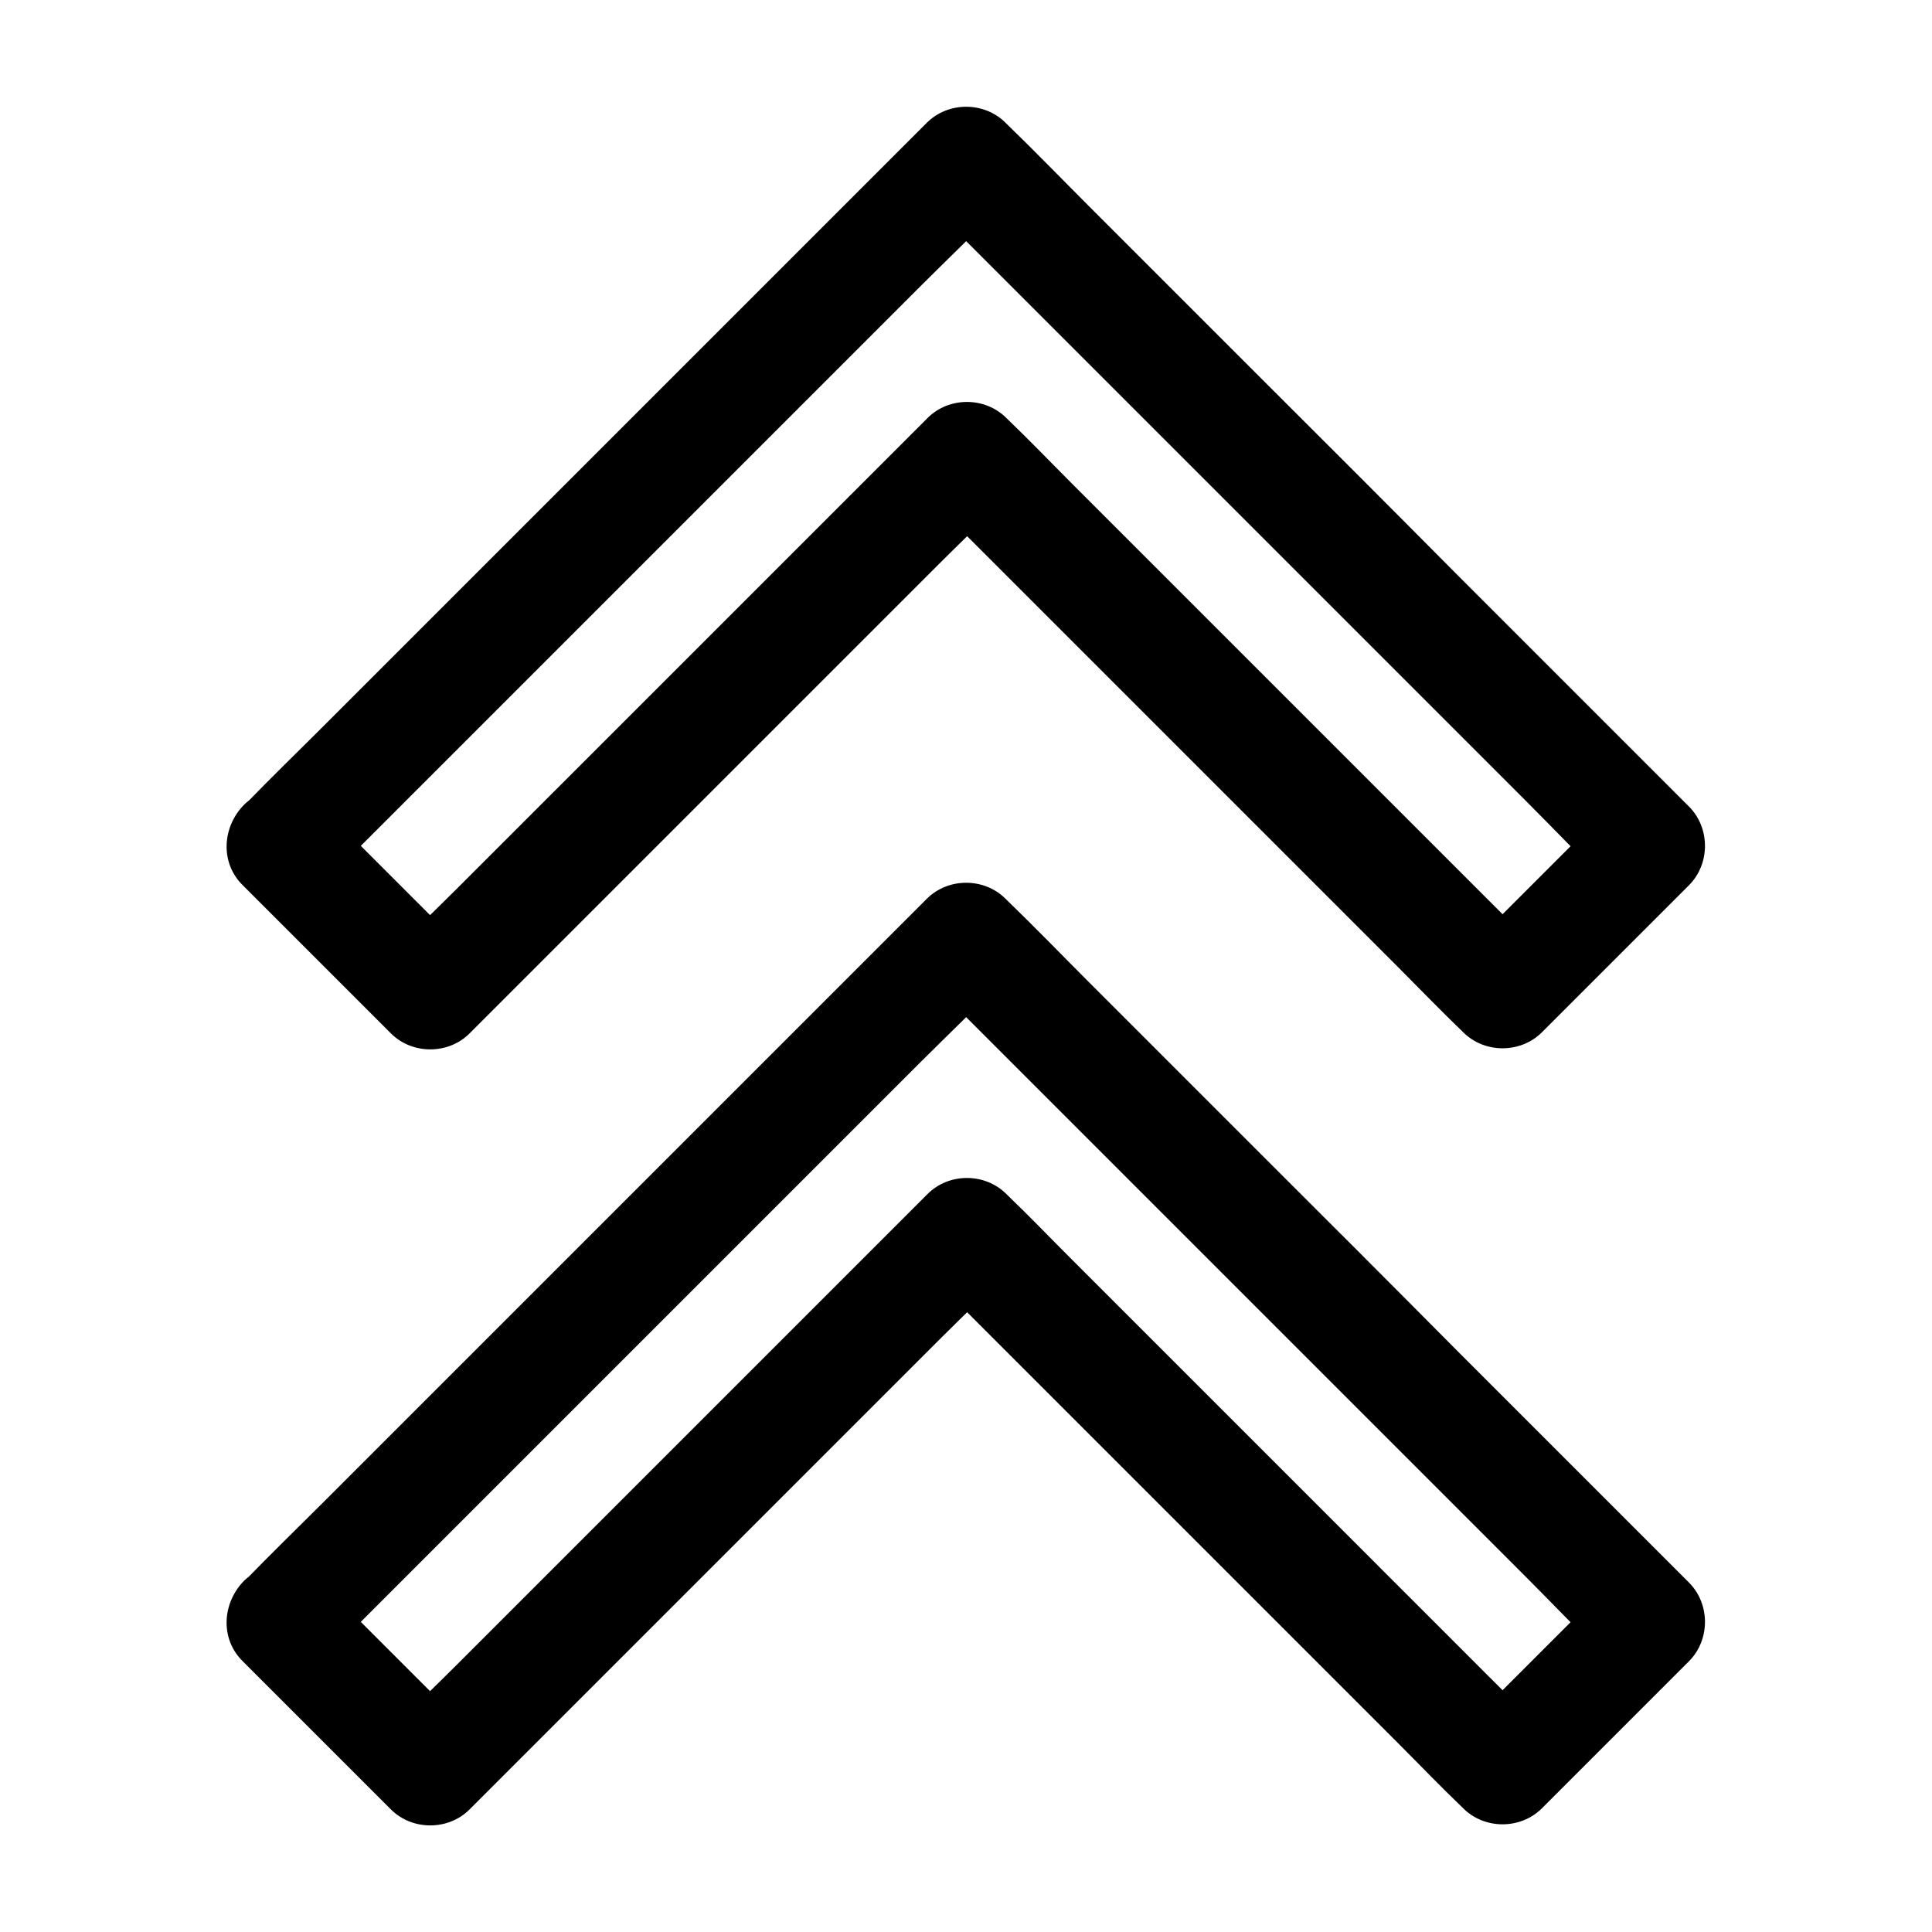 <?xml version="1.0" encoding="UTF-8"?>
<!-- Uploaded to: SVG Repo, www.svgrepo.com, Generator: SVG Repo Mixer Tools -->
<svg fill="#000000" width="800px" height="800px" version="1.1" viewBox="144 144 512 512" xmlns="http://www.w3.org/2000/svg">
 <g>
  <path d="m229.18 378.6c6.051-6.051 12.055-12.055 18.105-18.105 14.414-14.414 28.832-28.832 43.297-43.297 17.418-17.418 34.883-34.883 52.301-52.301 15.055-15.055 30.16-30.16 45.215-45.215 7.332-7.332 14.906-14.465 21.992-21.992 0.098-0.098 0.195-0.195 0.297-0.297h-20.859c6.051 6.051 12.055 12.055 18.105 18.105 14.414 14.414 28.832 28.832 43.297 43.297 17.418 17.418 34.883 34.883 52.301 52.301 15.055 15.055 30.16 30.16 45.215 45.215 7.332 7.332 14.465 14.906 21.992 21.992 0.098 0.098 0.195 0.195 0.297 0.297v-20.859l-38.965 38.965h20.859c-4.723-4.723-9.445-9.445-14.168-14.168l-33.898-33.898c-13.629-13.629-27.305-27.305-40.934-40.934-11.809-11.809-23.617-23.617-35.426-35.426-5.758-5.758-11.367-11.609-17.27-17.27-0.098-0.098-0.148-0.148-0.246-0.246-5.656-5.656-15.203-5.656-20.859 0-4.723 4.723-9.445 9.445-14.168 14.168-11.367 11.367-22.68 22.68-34.047 34.047-13.676 13.676-27.305 27.305-40.984 40.984-11.855 11.855-23.715 23.715-35.57 35.57-5.758 5.758-11.66 11.316-17.219 17.219-0.098 0.098-0.148 0.148-0.246 0.246h20.859c-11.465-11.465-22.926-22.926-34.441-34.441-1.625-1.625-3.246-3.246-4.871-4.871-5.461-5.461-15.5-5.856-20.859 0-5.41 5.902-5.856 15.055 0 20.859 11.465 11.465 22.926 22.926 34.441 34.441l4.871 4.871c5.656 5.656 15.203 5.656 20.859 0 4.723-4.723 9.445-9.445 14.168-14.168 11.367-11.367 22.68-22.68 34.047-34.047 13.676-13.676 27.305-27.305 40.984-40.984 11.855-11.855 23.715-23.715 35.57-35.57 5.758-5.758 11.66-11.316 17.219-17.219 0.098-0.098 0.148-0.148 0.246-0.246h-20.859c4.723 4.723 9.445 9.445 14.168 14.168 11.316 11.316 22.582 22.582 33.898 33.898 13.629 13.629 27.305 27.305 40.934 40.934 11.809 11.809 23.617 23.617 35.426 35.426 5.758 5.758 11.367 11.609 17.27 17.27 0.098 0.098 0.148 0.148 0.246 0.246 5.656 5.656 15.203 5.656 20.859 0l38.965-38.965c5.656-5.656 5.656-15.203 0-20.859-6.051-6.051-12.055-12.055-18.105-18.105-14.414-14.414-28.832-28.832-43.297-43.297-17.324-17.469-34.742-34.887-52.207-52.301-15.055-15.055-30.16-30.16-45.215-45.215-7.332-7.332-14.562-14.809-21.992-21.992-0.098-0.098-0.195-0.195-0.297-0.297-5.656-5.656-15.203-5.656-20.859 0-6.051 6.051-12.055 12.055-18.105 18.105-14.414 14.414-28.832 28.832-43.297 43.297-17.418 17.418-34.883 34.883-52.301 52.301-15.055 15.055-30.16 30.16-45.215 45.215-7.332 7.332-14.809 14.562-21.992 21.992-0.098 0.098-0.195 0.195-0.297 0.297-5.461 5.461-5.856 15.5 0 20.859 5.809 5.41 14.961 5.805 20.766 0z"/>
  <path d="m229.18 584.25c6.051-6.051 12.055-12.055 18.105-18.105 14.414-14.414 28.832-28.832 43.297-43.297 17.418-17.418 34.883-34.883 52.301-52.301 15.055-15.055 30.16-30.16 45.215-45.215 7.332-7.332 14.906-14.465 21.992-21.992 0.098-0.098 0.195-0.195 0.297-0.297h-20.859c6.051 6.051 12.055 12.055 18.105 18.105 14.414 14.414 28.832 28.832 43.297 43.297 17.418 17.418 34.883 34.883 52.301 52.301 15.055 15.055 30.16 30.16 45.215 45.215 7.332 7.332 14.465 14.906 21.992 21.992 0.098 0.098 0.195 0.195 0.297 0.297v-20.859l-38.969 38.969h20.859c-4.723-4.723-9.398-9.398-14.121-14.121-11.316-11.316-22.633-22.633-33.898-33.898-13.676-13.676-27.355-27.355-41.031-41.031-11.809-11.809-23.617-23.617-35.473-35.473-5.707-5.707-11.316-11.562-17.172-17.172-0.098-0.098-0.148-0.148-0.246-0.246-5.656-5.656-15.203-5.656-20.859 0-4.723 4.723-9.445 9.445-14.168 14.168-11.367 11.367-22.68 22.68-34.047 34.047-13.676 13.676-27.305 27.305-40.984 40.984-11.855 11.855-23.715 23.715-35.57 35.57-5.758 5.758-11.66 11.316-17.219 17.219-0.098 0.098-0.148 0.148-0.246 0.246h20.859c-11.465-11.465-22.926-22.926-34.441-34.441l-4.871-4.871c-5.461-5.461-15.5-5.856-20.859 0-5.41 5.902-5.856 15.055 0 20.859 11.465 11.465 22.926 22.926 34.441 34.441l4.871 4.871c5.656 5.656 15.203 5.656 20.859 0 4.723-4.723 9.445-9.445 14.168-14.168 11.367-11.367 22.68-22.68 34.047-34.047 13.676-13.676 27.305-27.305 40.984-40.984 11.855-11.855 23.715-23.715 35.57-35.57 5.758-5.758 11.66-11.316 17.219-17.219 0.098-0.098 0.148-0.148 0.246-0.246h-20.859c4.723 4.723 9.398 9.398 14.121 14.121 11.316 11.316 22.633 22.633 33.898 33.898 13.676 13.676 27.355 27.355 41.031 41.031 11.809 11.809 23.617 23.617 35.473 35.473 5.707 5.707 11.316 11.562 17.172 17.172 0.098 0.098 0.148 0.148 0.246 0.246 5.656 5.656 15.203 5.656 20.859 0l38.969-38.969c5.656-5.656 5.656-15.203 0-20.859-6.051-6.051-12.055-12.055-18.105-18.105-14.414-14.414-28.832-28.832-43.297-43.297-17.324-17.469-34.742-34.883-52.207-52.301-15.055-15.055-30.16-30.16-45.215-45.215-7.332-7.332-14.562-14.809-21.992-21.992-0.098-0.098-0.195-0.195-0.297-0.297-5.656-5.656-15.203-5.656-20.859 0-6.051 6.051-12.055 12.055-18.105 18.105-14.414 14.414-28.832 28.832-43.297 43.297-17.418 17.418-34.883 34.883-52.301 52.301-15.055 15.055-30.16 30.16-45.215 45.215-7.332 7.332-14.809 14.562-21.992 21.992-0.098 0.098-0.195 0.195-0.297 0.297-5.461 5.461-5.856 15.5 0 20.859 5.809 5.41 14.961 5.805 20.766 0z"/>
 </g>
</svg>